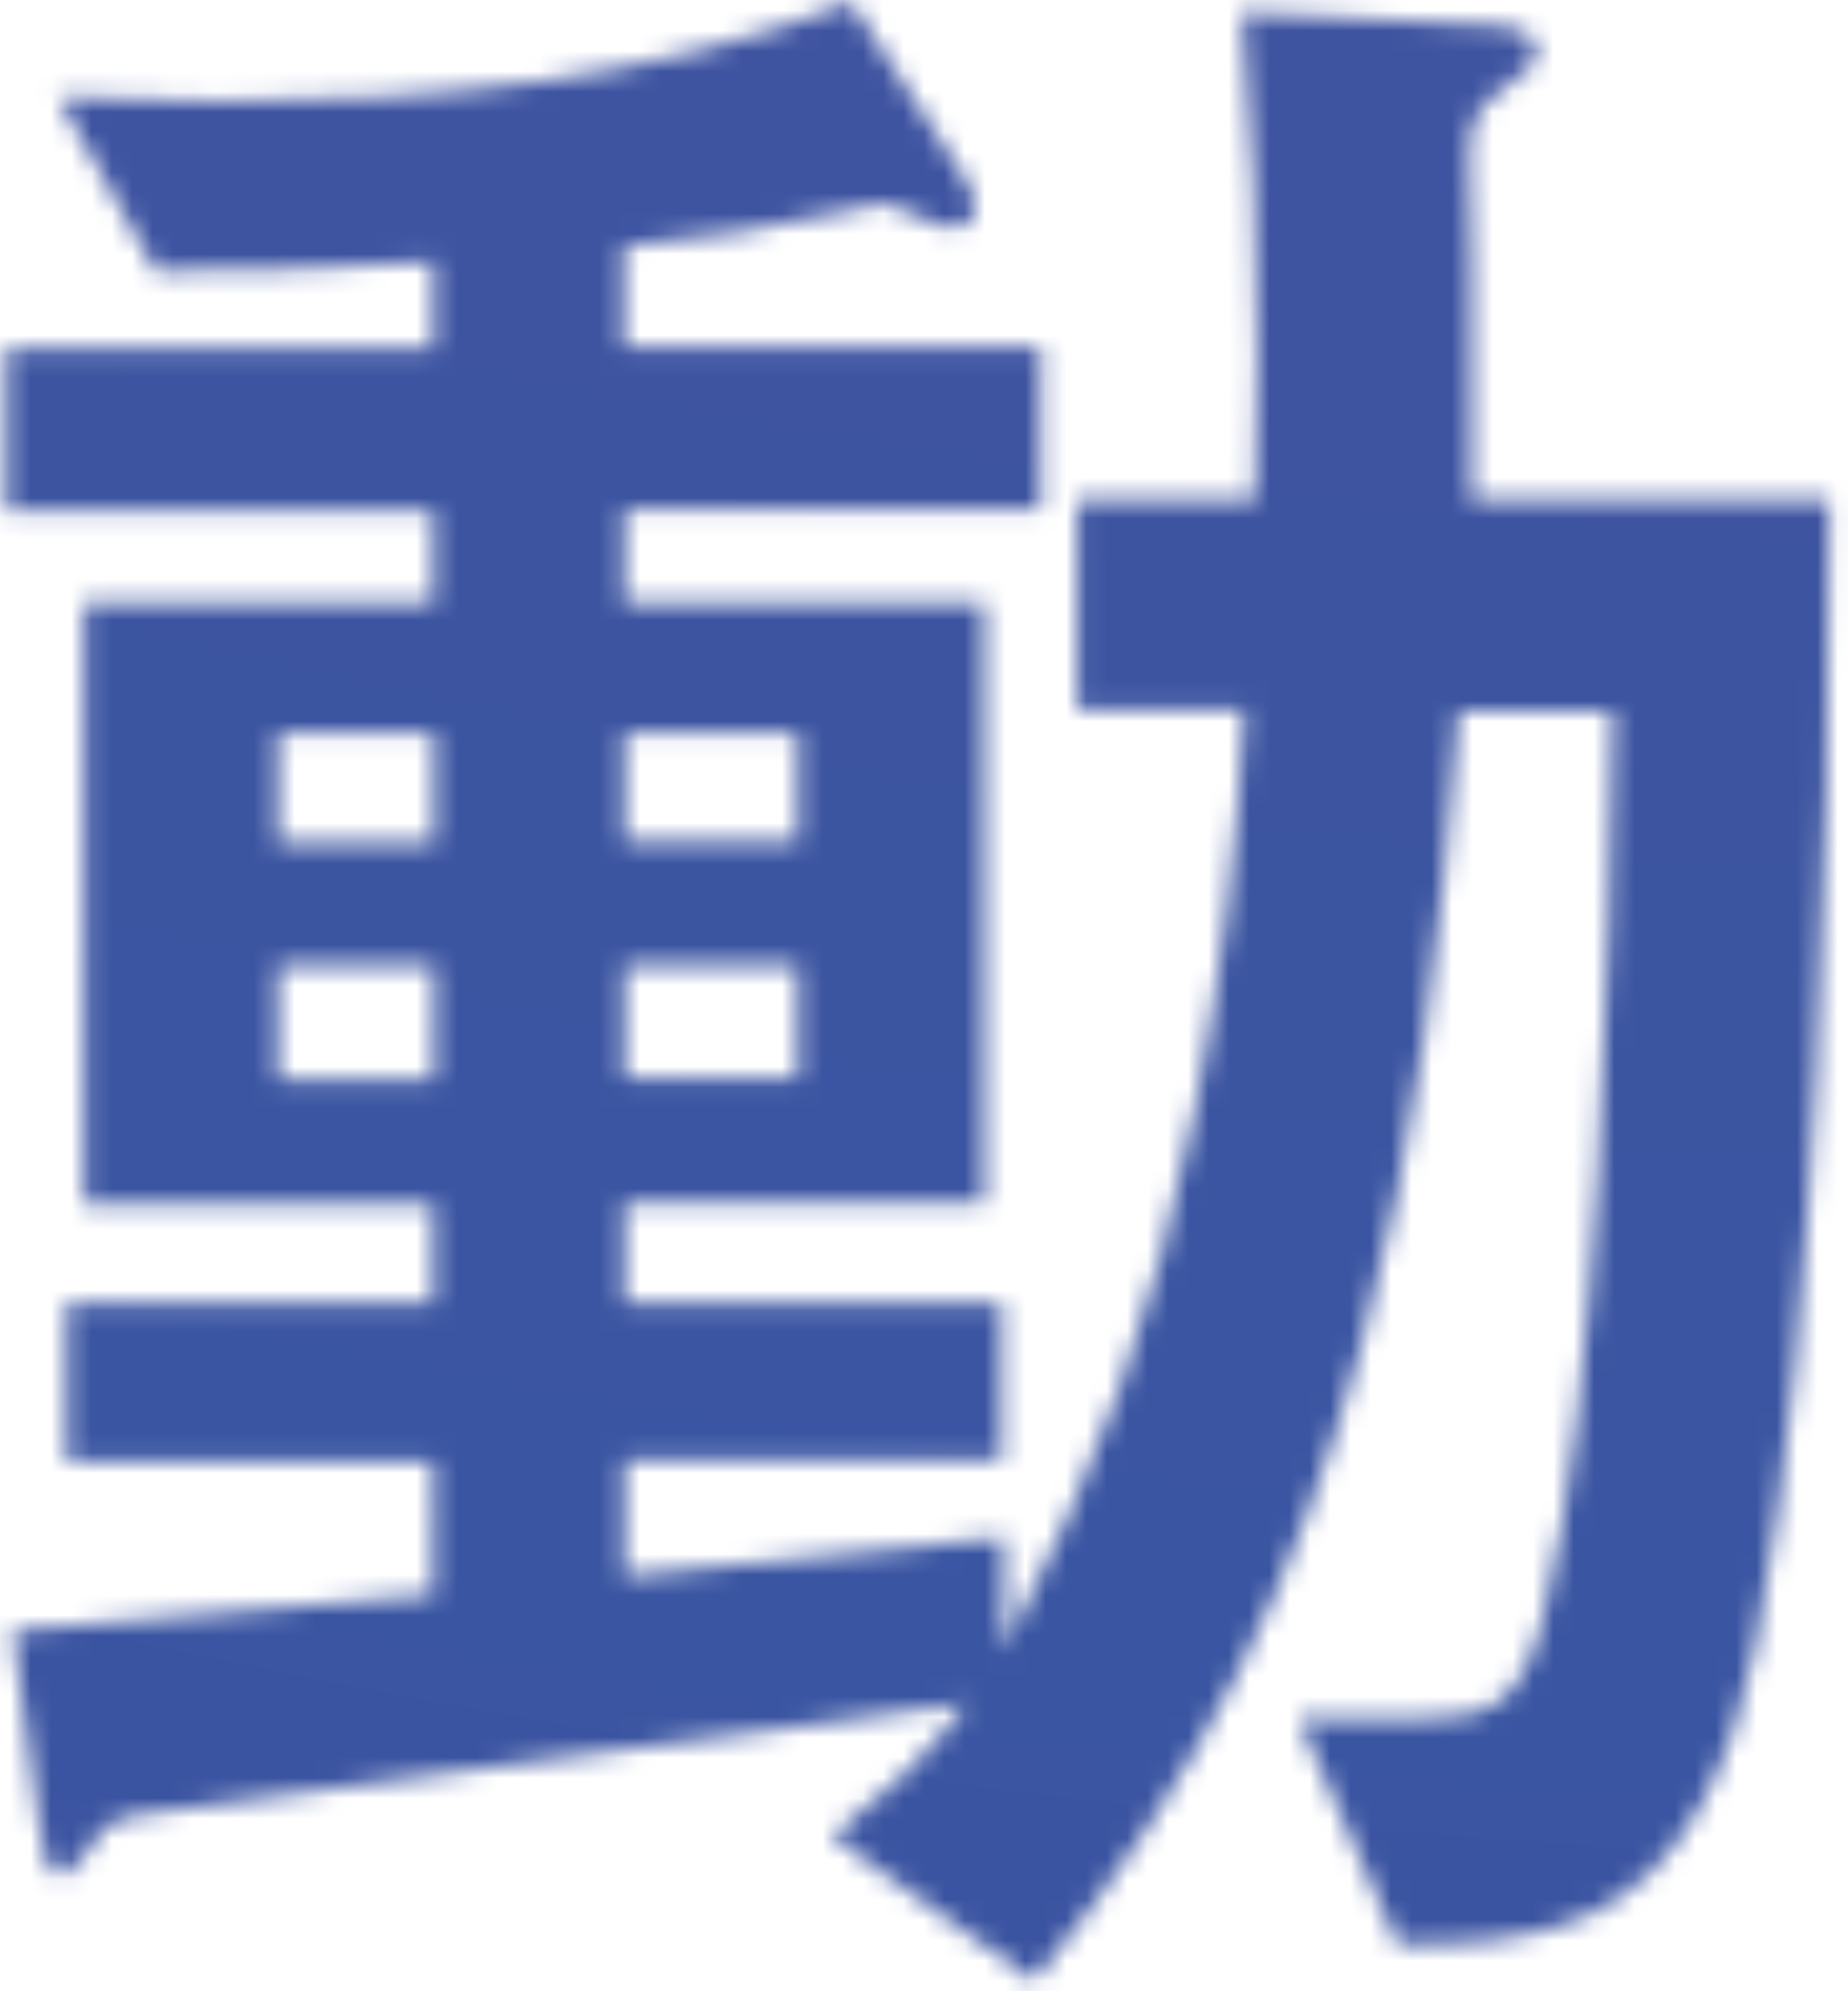 <svg width="91" height="98" viewBox="0 0 91 98" fill="none" xmlns="http://www.w3.org/2000/svg"><mask id="a" style="mask-type:luminance" maskUnits="userSpaceOnUse" x="0" y="0" width="91" height="98"><path d="M30.75 17.065h20.496v8.008H30.75v4.567h17.72v29.58H30.75v4.891h18.572v7.778H30.75v5.677c6.3-.664 12.382-1.22 18.68-1.897v5.556c4.701-9.12 7.37-16.355 9.388-26.477 1.287-6.45 2.14-13.239 2.452-19.797h-8.223V24.612h8.751c0-2.33.108-4.674.108-7.005 0-5.677-.216-11.341-.745-17.019l10.783.556c2.56.108 3.739.216 3.739 1.45 0 .555-.637 1.002-1.396 1.558-1.598 1.22-1.923 1.666-1.923 3.563 0 1.775.108 3.456.108 5.122v11.789h17.61c0 9.458-.108 18.902-.636 28.252-.529 9.458-1.179 18.902-2.994 28.144-1.07 5.338-3.305 11.002-8.223 13.238-2.885 1.342-6.299 1.45-9.387 1.45l-4.904-11.125h6.082c3.306 0 4.904-.664 5.974-5 2.777-10.894 3.306-32.588 3.414-44.607h-7.572c-.854 11.342-2.14 21.572-4.81 31.26-3.101 11.45-7.788 21.139-16.119 31.26l-9.93-7.113c2.453-1.897 4.701-4.011 6.625-6.559-6.624 1.003-13.235 1.776-19.859 2.67-6.299.894-14.196 1.897-20.603 2.778-1.382.23-1.815.23-2.994 2.005-.325.447-.853 1.003-1.07 1.003-.745 0-.962-.786-1.179-2.561L.611 80.263c6.935-.556 13.776-1.111 20.712-1.775V71.93H3.279v-7.778h18.044V59.26H4.133V29.68h17.19v-4.566H.299v-8.008h21.024v-4.228c-4.593.339-9.076.447-13.668.447l-4.81-8.564c2.67.109 5.338.217 8.006.217 10.566 0 21.132-1.002 31.062-4.891l4.808 7.452c.745 1.111 1.287 1.884 1.287 2.67 0 .664-.528 1.002-1.07 1.002-.42 0-1.165-.338-1.707-.555-.745-.325-1.49-.664-1.815-.664-.433 0-1.178.217-2.032.447-3.305.786-7.044 1.328-10.674 1.667v5m-9.347 18.983h-7.68v5.34h7.68v-5.34zm0 11.45h-7.68v5.556h7.68v-5.556zm17.922-11.45H30.75v5.34h8.534v-5.34zm0 11.45H30.75v5.556h8.534v-5.556z" fill="#fff"/></mask><g mask="url(#a)"><path d="M8.307-25.518l-35.71 114.333L82.114 123.04 117.822 8.707 8.307-25.52z" fill="url(#paint0_radial_1959_2511)"/></g><defs><radialGradient id="paint0_radial_1959_2511" cx="0" cy="0" r="1" gradientUnits="userSpaceOnUse" gradientTransform="rotate(107.345 213.888 -179.28) scale(816.265 816.062)"><stop stop-color="#B23286"/><stop offset=".12" stop-color="#923B8D"/><stop offset=".36" stop-color="#47539E"/><stop offset=".64" stop-color="#3A55A2"/><stop offset="1" stop-color="#534491"/></radialGradient></defs></svg>